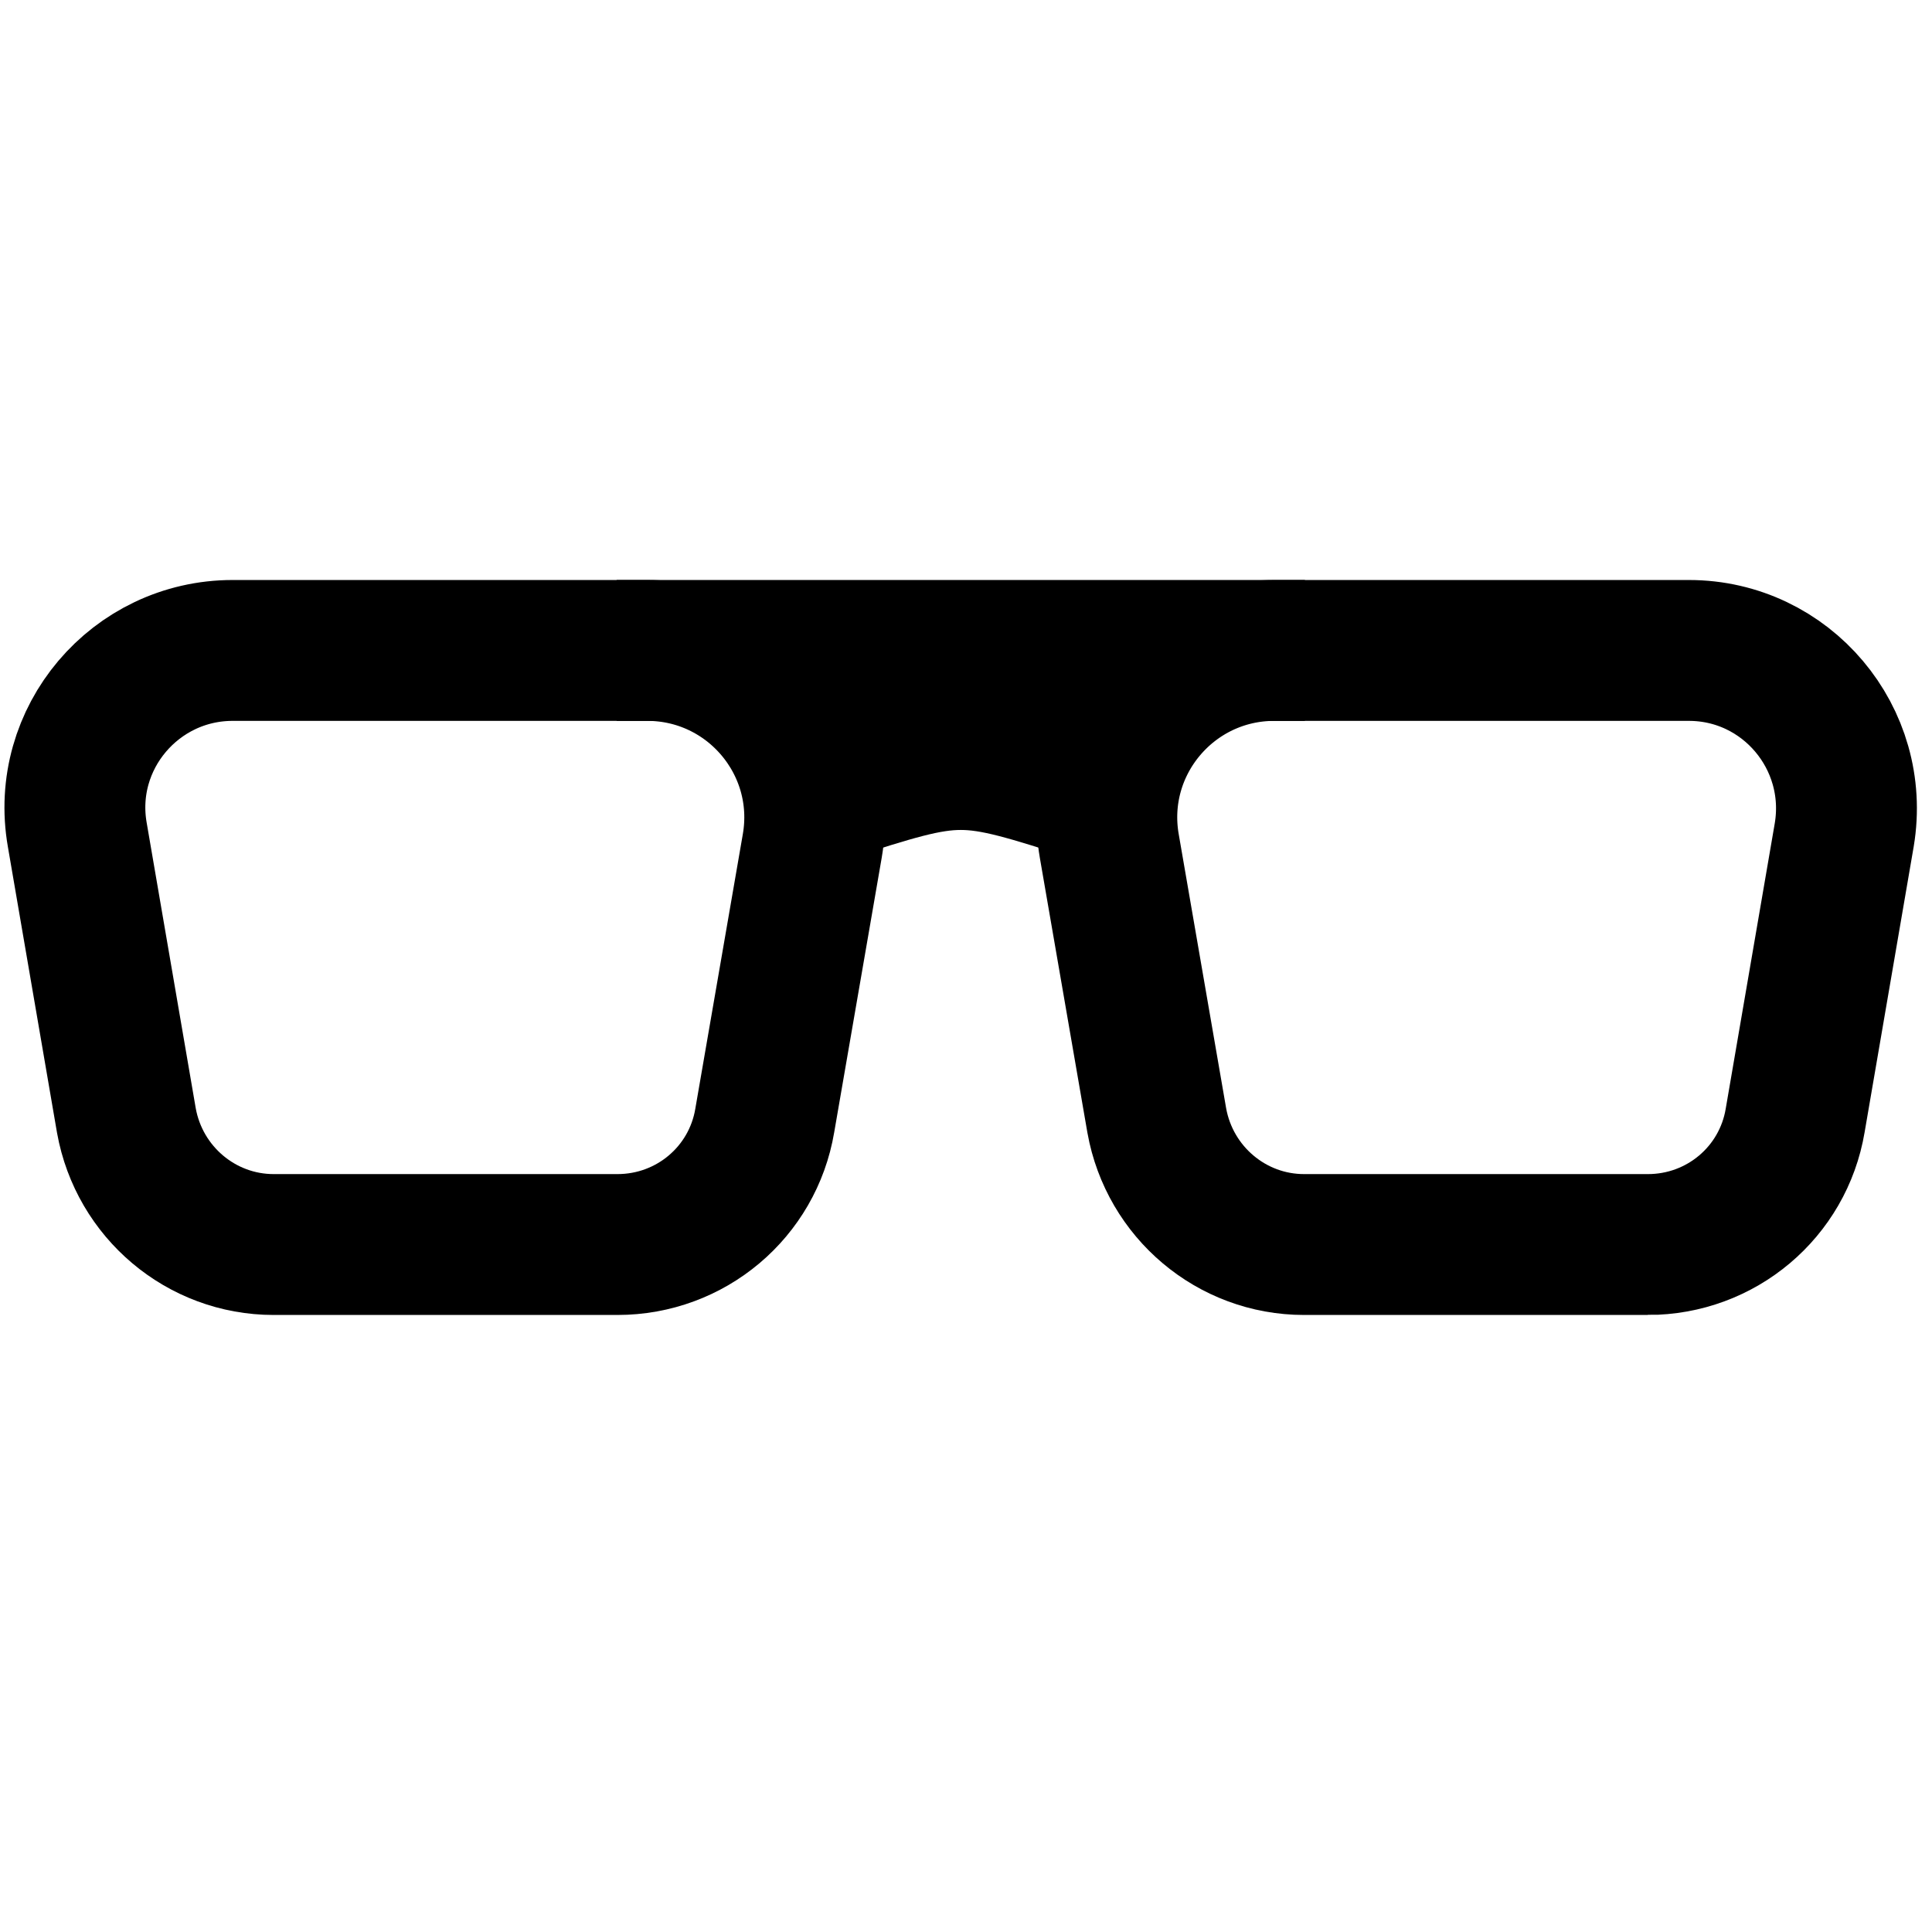 <?xml version="1.0" encoding="UTF-8"?><svg id="Layer_1" xmlns="http://www.w3.org/2000/svg" viewBox="0 0 24 24"><defs><style>.cls-1{fill:none;stroke:#000;stroke-miterlimit:10;stroke-width:1.75px;}</style></defs><path class="cls-1" d="M7.68,15.46H3.4c-.9,0-1.67-.65-1.83-1.54l-.61-3.55c-.21-1.2,.72-2.29,1.93-2.29h5.15c1.29,0,2.27,1.16,2.05,2.43l-.59,3.41c-.15,.89-.92,1.54-1.83,1.54Z"/><path class="cls-1" d="M20.47,15.46h-4.27c-.9,0-1.67-.65-1.83-1.54l-.59-3.41c-.22-1.27,.76-2.43,2.05-2.43h5.15c1.21,0,2.13,1.09,1.93,2.29l-.61,3.55c-.15,.89-.92,1.54-1.83,1.54Z"/><line class="cls-1" x1="7.66" y1="8.08" x2="16.21" y2="8.08"/><path class="cls-1" d="M10.25,9.84h0c1.68-.54,1.69-.54,3.37,0h0"/></svg>